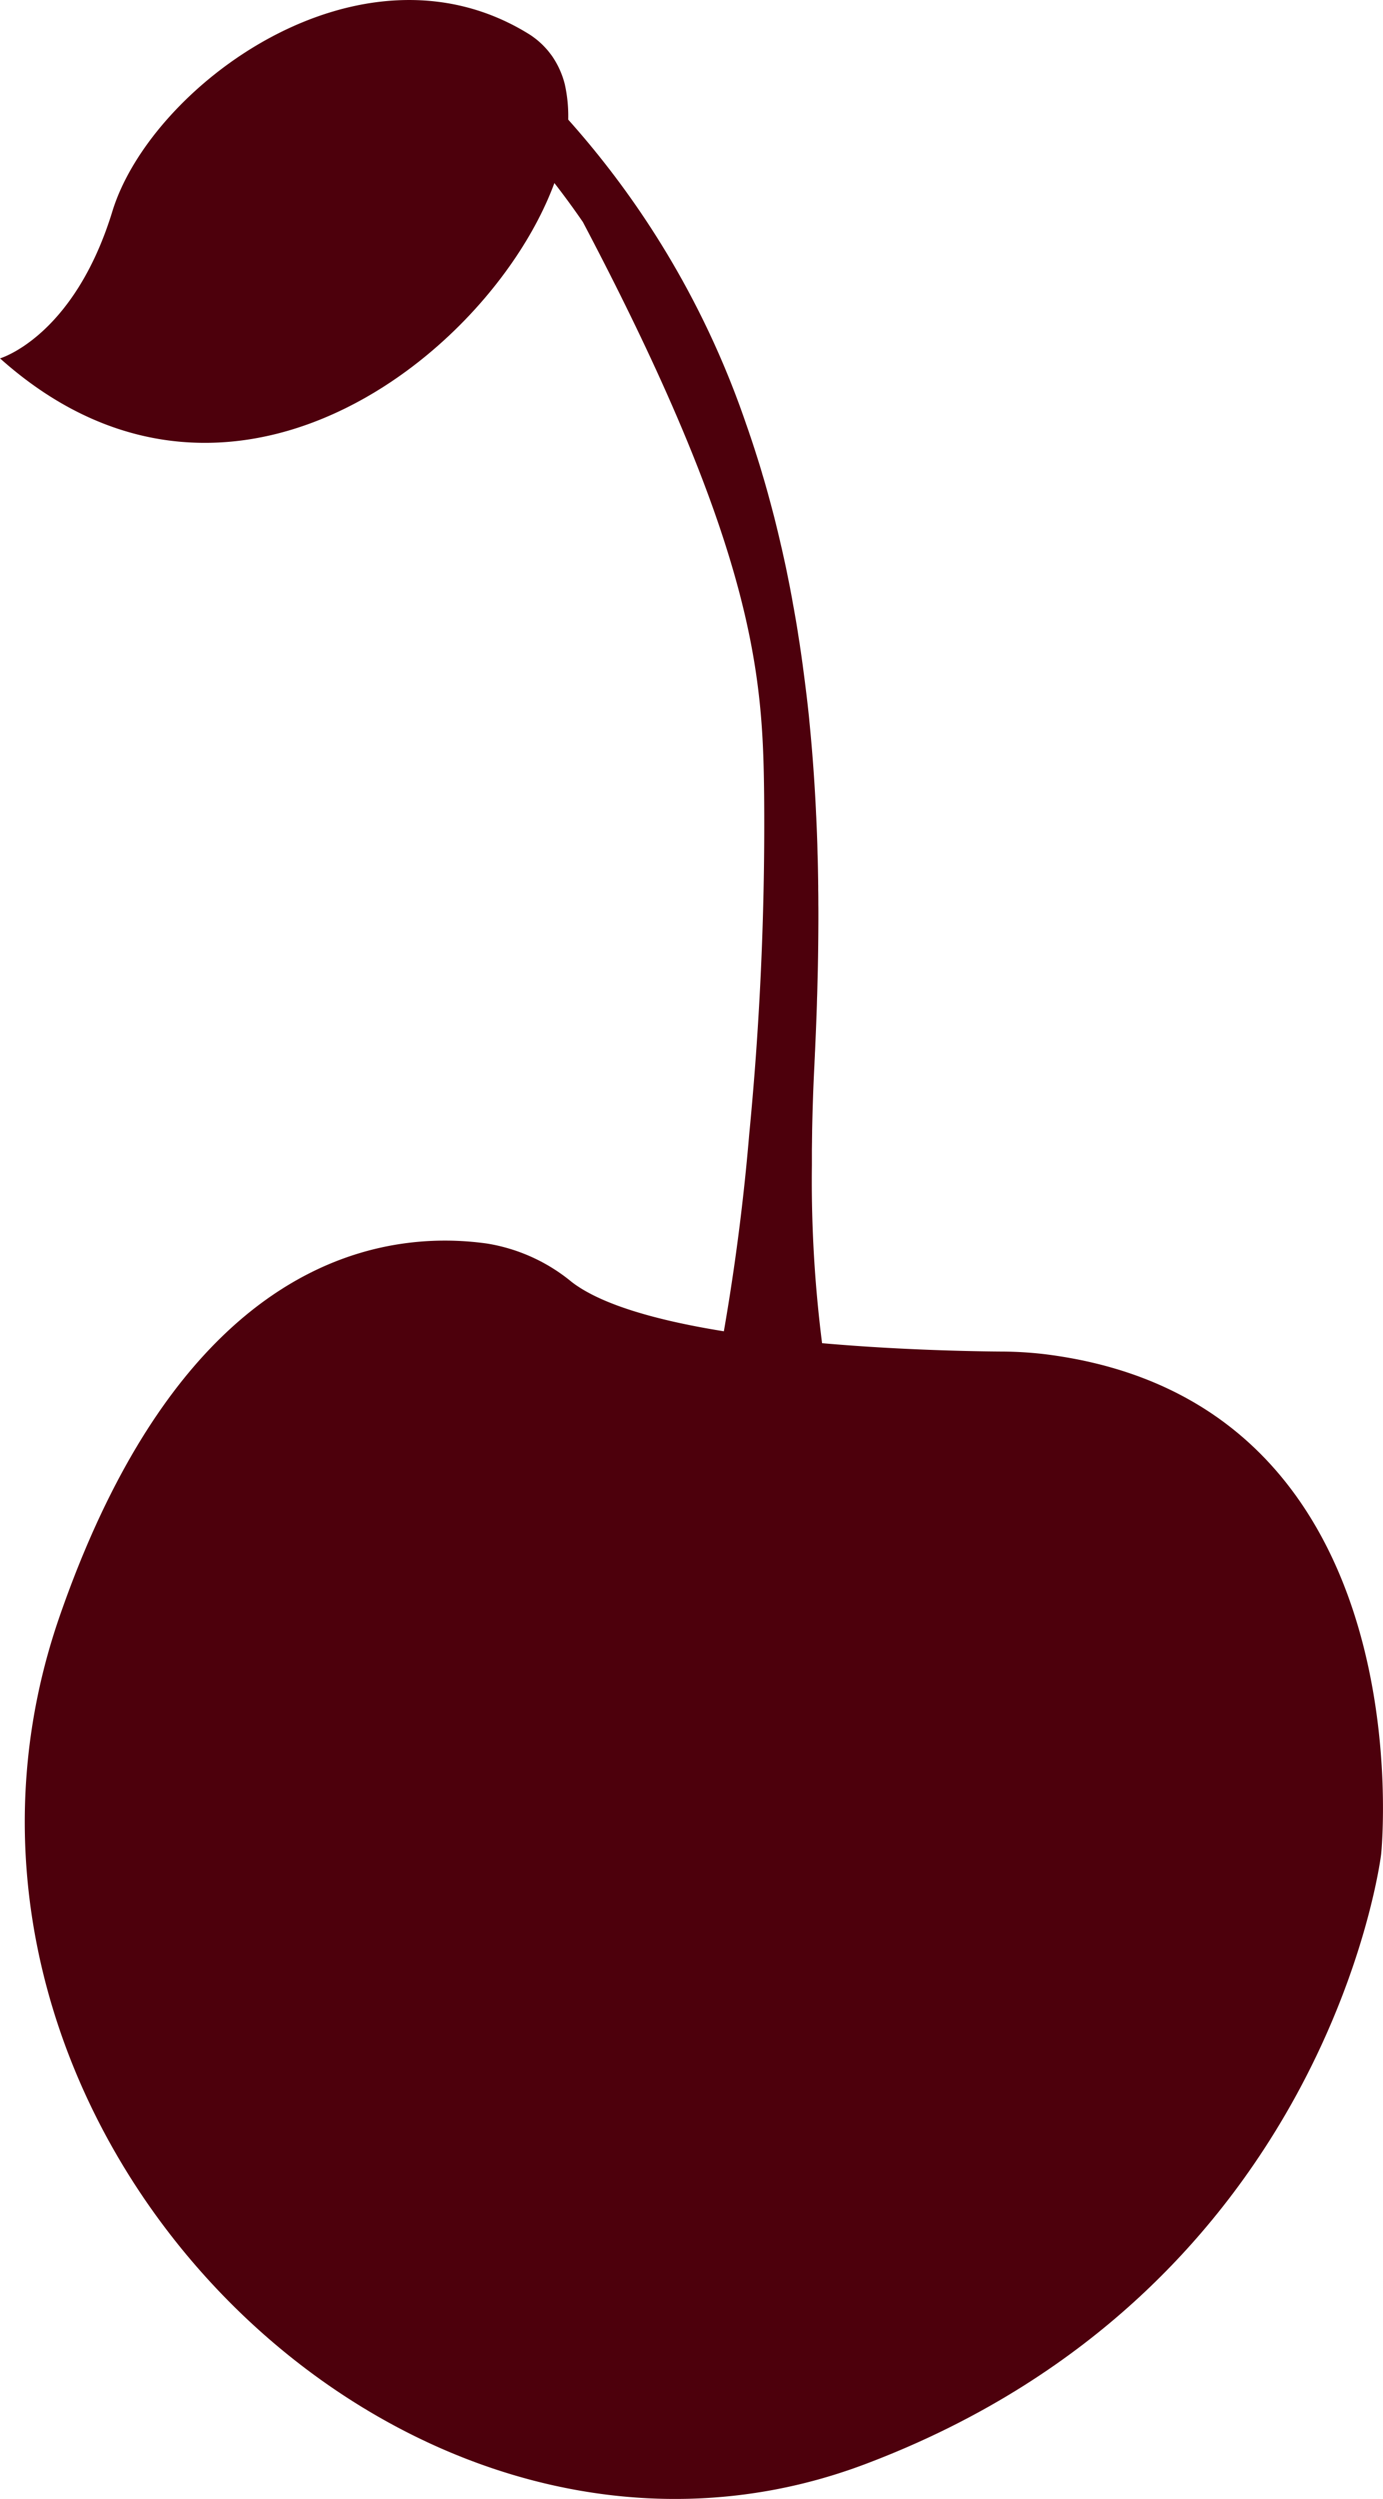 <svg xmlns="http://www.w3.org/2000/svg" xmlns:xlink="http://www.w3.org/1999/xlink" width="118.455" height="214.114" viewBox="0 0 118.455 214.114">
  <defs>
    <clipPath id="clip-path">
      <rect id="Rectangle_1417" data-name="Rectangle 1417" width="214.114" height="118.455" fill="none"/>
    </clipPath>
  </defs>
  <g id="natural-theme" transform="translate(118.455) rotate(90)">
    <g id="Group_48" data-name="Group 48" transform="translate(0 0)" clip-path="url(#clip-path)">
      <path id="Path_134" data-name="Path 134" d="M24.625,69.536a15.214,15.214,0,0,0-3.251,7.206c-1.233,8.817.991,25.861,31.915,36.595,43.2,14.991,87.673-29.172,72.681-68.952S73.69.156,73.69.156,34.841-3.875,30.84,29.086a32.6,32.6,0,0,0-.211,3.638c-.05,6.19-.6,29.917-6,36.811" transform="translate(85.175 0.002)" fill="#4d000c"/>
      <path id="Path_135" data-name="Path 135" d="M118.884,9.073h0a27.777,27.777,0,0,1-.805,7.473c-.04.166-.086.327-.131.488a14.876,14.876,0,0,1-2.335,4.776v.005l-.025-.01-.025-.005c-.151-.045-.644-.186-1.444-.387a194.187,194.187,0,0,0-24.829-3.719A275.26,275.26,0,0,0,60.208,16.42c-10.11.111-20.934.71-49.055,15.525a71.182,71.182,0,0,0-6.94,5.43,3.359,3.359,0,0,1-2.259-3.291l.02-.518a75.964,75.964,0,0,1,26.535-15.62l.05-.02c.221-.075.443-.156.659-.226s.438-.151.654-.221c.166-.055.327-.111.493-.161.221-.075.448-.146.674-.216a1.7,1.7,0,0,1,.171-.055c.272-.091.543-.171.815-.257.257-.075.508-.156.765-.226.372-.116.745-.221,1.122-.327.257-.075.513-.146.775-.216s.538-.146.805-.216l.166-.045.805-.211.081-.02c.272-.065.543-.136.815-.2.221-.055.443-.111.664-.161.141-.035.282-.065.423-.1.231-.05.463-.106.694-.161l.9-.2c.322-.07.644-.141.966-.206l.82-.166c.3-.06.594-.121.9-.176s.594-.116.9-.166.594-.111.891-.161.6-.106.9-.156.6-.1.9-.146.594-.091.891-.141c.488-.07.981-.146,1.469-.211.206-.03.418-.06.629-.086.488-.065.981-.131,1.469-.191.267-.035.533-.065.805-.1q.883-.106,1.766-.2c.221-.025.443-.045.669-.065,1.771-.176,3.543-.317,5.294-.428l.5-.03c.71-.045,1.419-.081,2.124-.111.206-.015.413-.02.619-.03q1-.045,1.978-.075l.649-.015c.211-.005.428-.015.639-.02l.694-.015.85-.015c.226-.005.448-.005.669-.01h.342c.418-.01.83-.01,1.243-.01.247-.005.493-.005.735-.005h.549c1.464.005,2.9.02,4.328.05l.609.015,1.208.03c.2.005.4.01.6.02l.6.015q1.593.053,3.145.121c.191.01.382.015.579.025.126.005.252.01.377.02.2.005.387.015.579.025s.377.015.569.025c1.922.1,3.769.156,5.53.191.317,0,.634.01.946.01.211.005.423.005.634.01h1.374A110.146,110.146,0,0,0,113.6,10.452h.01a37.607,37.607,0,0,0,5.274-1.379h.005" transform="translate(7.869 36.587)" fill="#4d000c"/>
      <path id="Path_136" data-name="Path 136" d="M13.121,14.283c8.973,2.083,20.351,11.725,23.793,23.627,2.234,7.745,1.112,16.44-6.21,24.628,0,0-1.842-6.326-12.6-9.622s-24-21.2-15.273-35.538A6.938,6.938,0,0,1,4.606,15.4c.081-.06.161-.121.242-.176a7.456,7.456,0,0,1,2.385-1.062,12.537,12.537,0,0,1,5.888.121" transform="translate(0.003 55.914)" fill="#4d000c"/>
    </g>
  </g>
</svg>
